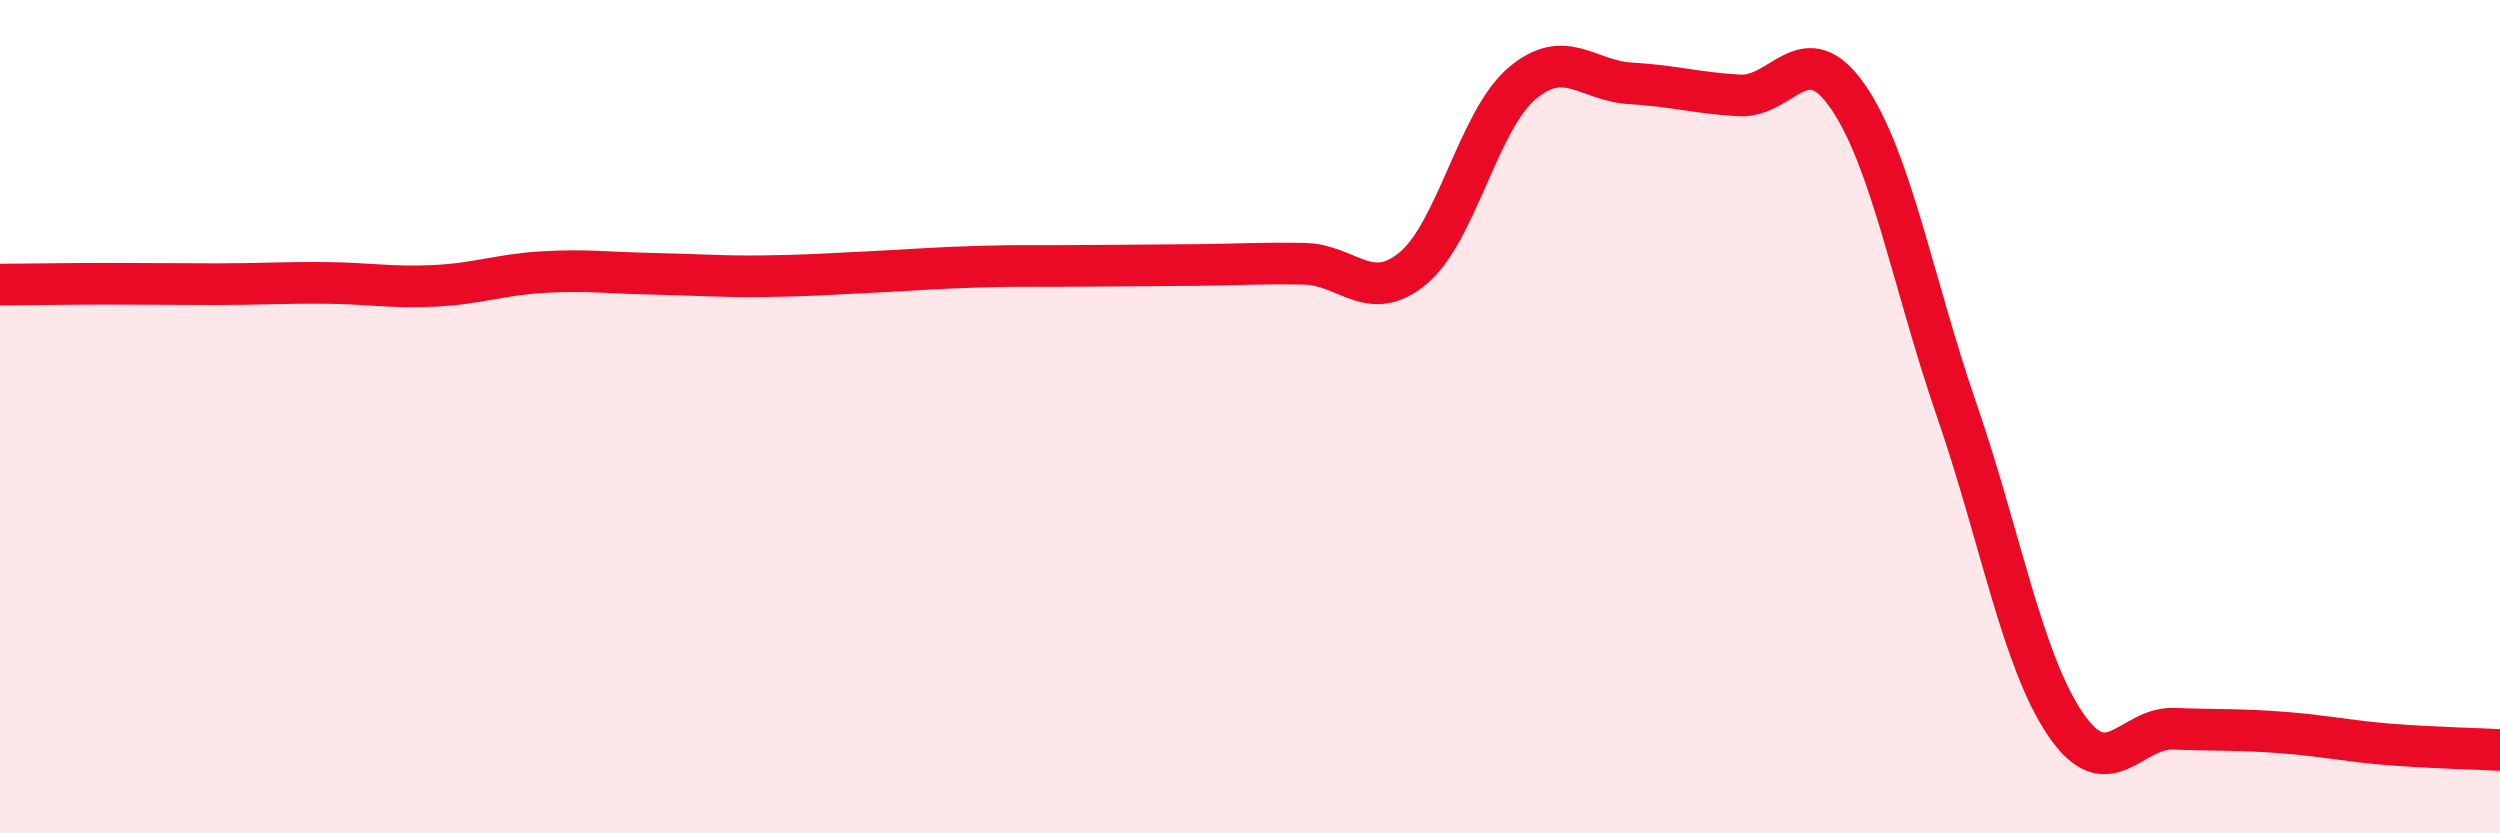 
    <svg width="60" height="20" viewBox="0 0 60 20" xmlns="http://www.w3.org/2000/svg">
      <path
        d="M 0,6.83 C 0.52,6.83 1.57,6.81 2.61,6.81 C 3.65,6.81 4.18,6.82 5.22,6.82 C 6.26,6.82 6.79,6.78 7.83,6.79 C 8.87,6.8 9.39,6.91 10.43,6.86 C 11.47,6.81 12,6.59 13.04,6.53 C 14.08,6.47 14.61,6.55 15.65,6.57 C 16.69,6.59 17.22,6.64 18.26,6.63 C 19.3,6.62 19.83,6.58 20.87,6.53 C 21.91,6.48 22.44,6.43 23.48,6.4 C 24.52,6.37 25.05,6.39 26.09,6.38 C 27.13,6.37 27.66,6.37 28.7,6.36 C 29.74,6.35 30.26,6.31 31.3,6.33 C 32.34,6.35 32.87,7.3 33.91,6.44 C 34.95,5.58 35.48,2.9 36.52,2.01 C 37.56,1.12 38.09,1.94 39.13,2 C 40.17,2.06 40.7,2.23 41.74,2.29 C 42.78,2.35 43.31,0.81 44.35,2.32 C 45.39,3.83 45.92,6.83 46.96,9.84 C 48,12.85 48.53,15.85 49.57,17.38 C 50.61,18.91 51.13,17.45 52.17,17.49 C 53.21,17.53 53.74,17.5 54.78,17.58 C 55.82,17.66 56.35,17.79 57.39,17.87 C 58.43,17.95 59.48,17.97 60,18L60 20L0 20Z"
        fill="#EB0A25"
        opacity="0.1"
        stroke-linecap="round"
        stroke-linejoin="round"
      />
      <path
        d="M 0,6.83 C 0.52,6.83 1.57,6.81 2.61,6.81 C 3.65,6.81 4.18,6.82 5.22,6.82 C 6.26,6.82 6.79,6.78 7.83,6.79 C 8.87,6.8 9.39,6.91 10.43,6.86 C 11.47,6.81 12,6.59 13.04,6.53 C 14.08,6.47 14.61,6.55 15.65,6.57 C 16.69,6.59 17.22,6.64 18.26,6.63 C 19.3,6.62 19.83,6.58 20.87,6.53 C 21.91,6.48 22.44,6.43 23.48,6.4 C 24.52,6.37 25.05,6.39 26.09,6.38 C 27.13,6.37 27.66,6.37 28.7,6.36 C 29.74,6.35 30.26,6.31 31.3,6.33 C 32.34,6.35 32.87,7.3 33.91,6.44 C 34.95,5.58 35.48,2.9 36.52,2.01 C 37.56,1.12 38.09,1.94 39.13,2 C 40.17,2.06 40.7,2.23 41.74,2.29 C 42.78,2.35 43.31,0.81 44.35,2.32 C 45.39,3.83 45.92,6.83 46.96,9.84 C 48,12.85 48.53,15.85 49.57,17.38 C 50.61,18.91 51.13,17.45 52.17,17.49 C 53.21,17.53 53.74,17.5 54.78,17.58 C 55.82,17.66 56.35,17.79 57.39,17.87 C 58.43,17.95 59.48,17.97 60,18"
        stroke="#EB0A25"
        stroke-width="1"
        fill="none"
        stroke-linecap="round"
        stroke-linejoin="round"
      />
    </svg>
  